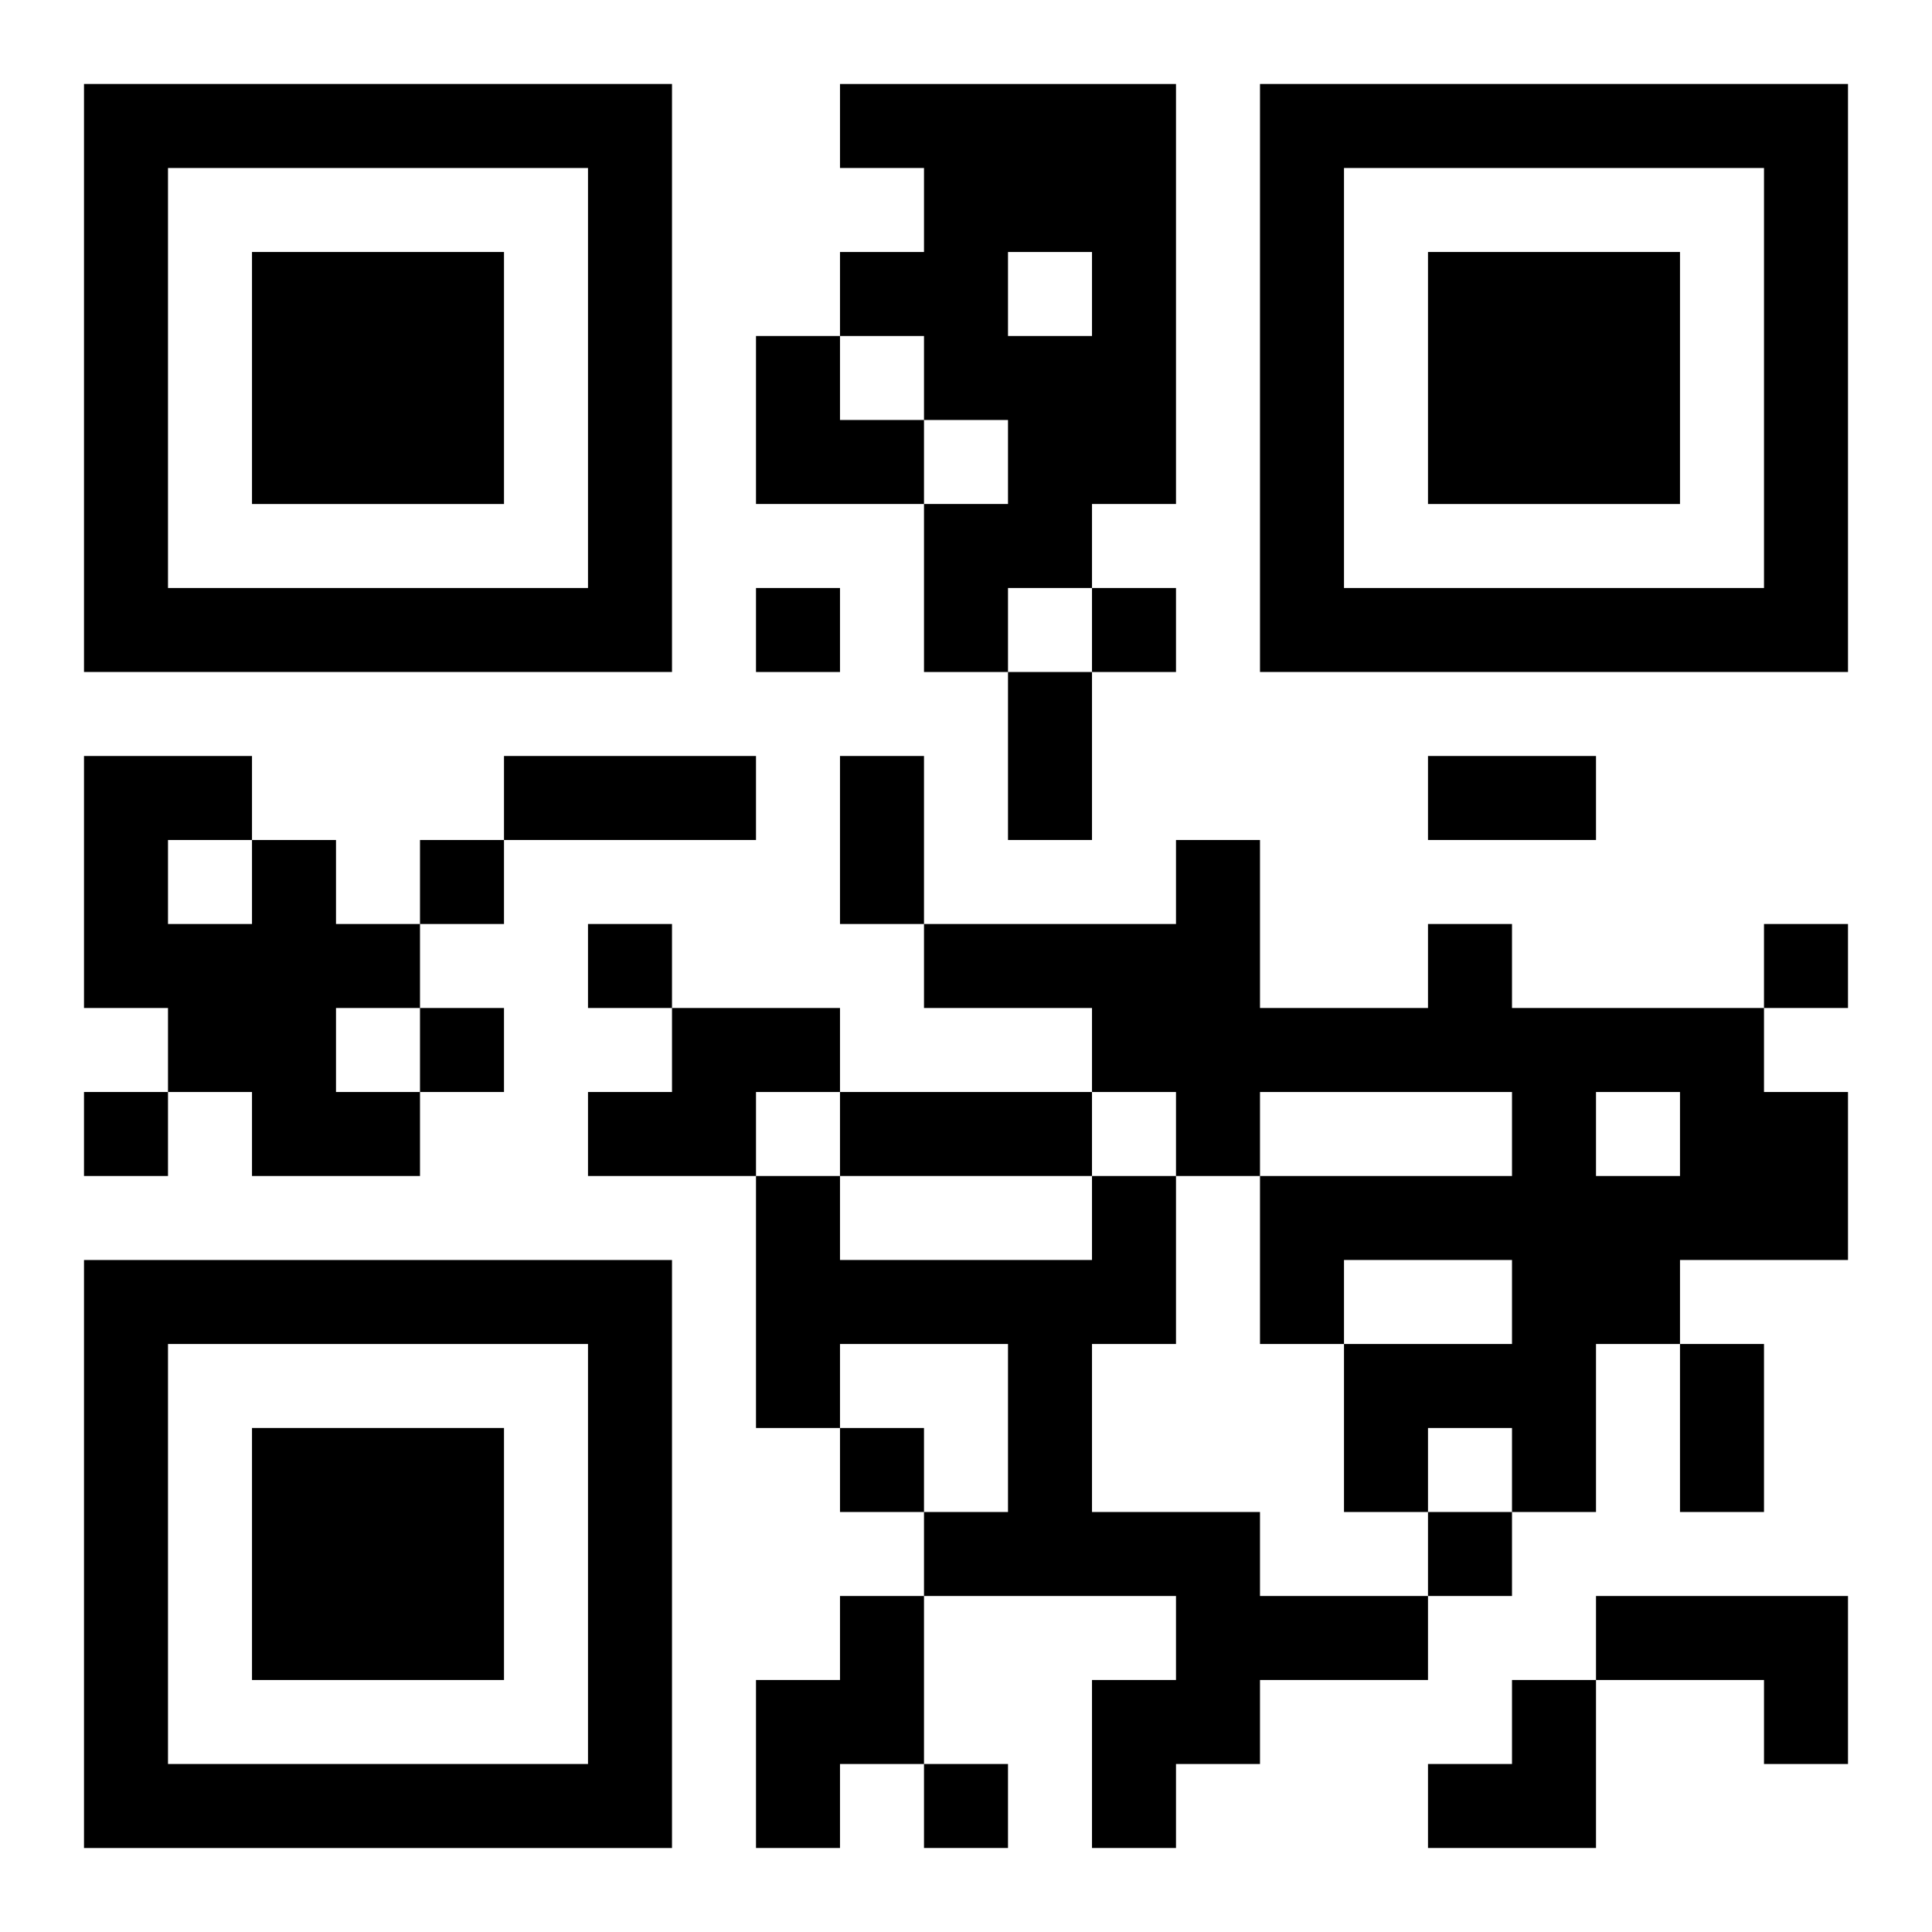 <?xml version="1.0" encoding="UTF-8"?>
<svg width="250" height="250" baseProfile="full" version="1.1" viewBox="-1 -1 23 23" xmlns="http://www.w3.org/2000/svg" xmlns:xlink="http://www.w3.org/1999/xlink"><symbol id="a"><path d="m0 7v7h7v-7h-7zm1 1h5v5h-5v-5zm1 1v3h3v-3h-3z"/></symbol><use y="-7" xlink:href="#a"/><use y="7" xlink:href="#a"/><use x="14" y="-7" xlink:href="#a"/><path d="m9 0h4v5h-1v1h-1v1h-1v-2h1v-1h-1v-1h-1v-1h1v-1h-1v-1m2 2v1h1v-1h-1m-9 7h1v1h1v1h-1v1h1v1h-2v-1h-1v-1h-1v-3h2v1m-1 0v1h1v-1h-1m15 1h1v1h3v1h1v2h-2v1h-1v2h-1v-1h-1v1h-1v-2h2v-1h-2v1h-1v-2h3v-1h-3v1h-1v-1h-1v-1h-2v-1h3v-1h1v2h2v-1m2 2v1h1v-1h-1m-11-1h2v1h-1v1h-2v-1h1v-1m5 2h1v2h-1v2h2v1h2v1h-2v1h-1v1h-1v-2h1v-1h-3v-1h1v-2h-2v1h-1v-3h1v1h3v-1m-3 5h1v2h-1v1h-1v-2h1v-1m9 0h3v2h-1v-1h-2v-1m-10-12v1h1v-1h-1m4 0v1h1v-1h-1m-8 3v1h1v-1h-1m2 1v1h1v-1h-1m14 0v1h1v-1h-1m-16 1v1h1v-1h-1m-4 1v1h1v-1h-1m9 4v1h1v-1h-1m7 1v1h1v-1h-1m-6 3v1h1v-1h-1m1-13h1v2h-1v-2m-6 1h3v1h-3v-1m4 0h1v2h-1v-2m7 0h2v1h-2v-1m-7 4h3v1h-3v-1m10 3h1v2h-1v-2m-11-12h1v1h1v1h-2zm8 16m1 0h1v2h-2v-1h1z"/></svg>

